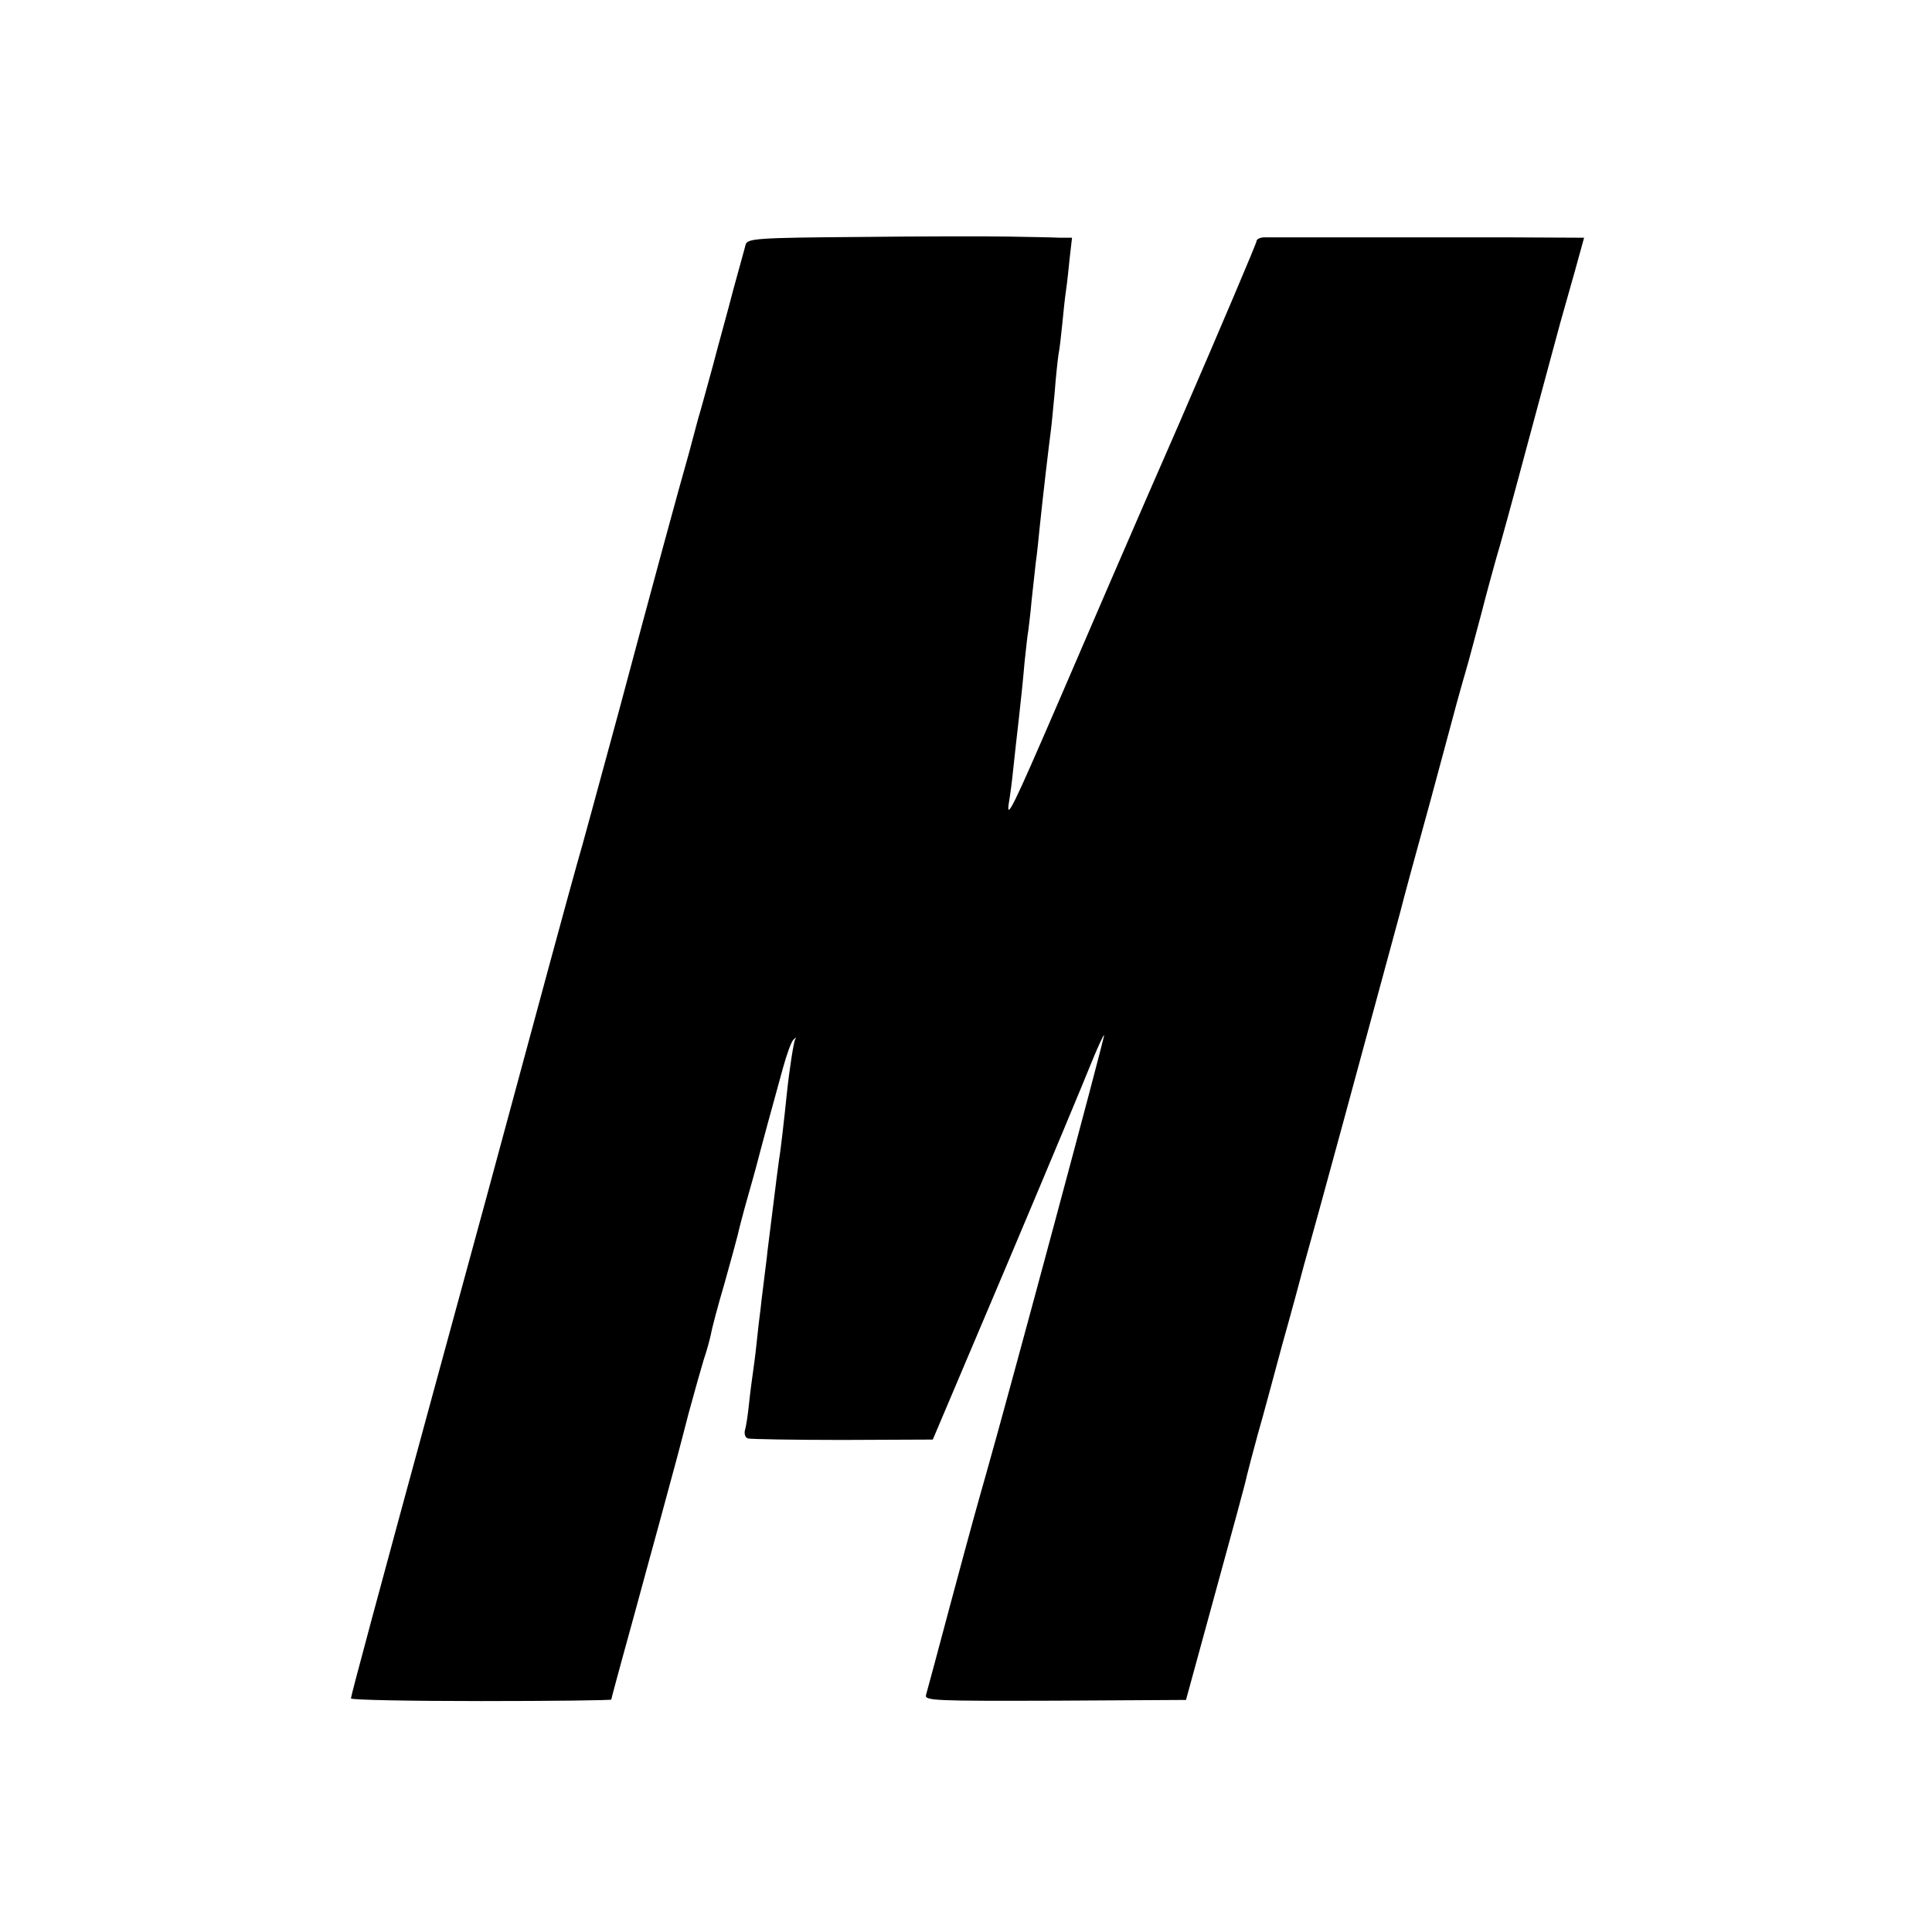 <?xml version="1.0" standalone="no"?>
<!DOCTYPE svg PUBLIC "-//W3C//DTD SVG 20010904//EN"
 "http://www.w3.org/TR/2001/REC-SVG-20010904/DTD/svg10.dtd">
<svg version="1.0" xmlns="http://www.w3.org/2000/svg"
 width="512pt" height="512pt" viewBox="0 0 512 512"
 preserveAspectRatio="xMidYMid meet">
<g transform="translate(0,512) scale(0.1,-0.1)"
fill="#000000" stroke="none">
<path d="M2278 4492 c-272 -2 -297 -4 -302 -20 -2 -9 -17 -62 -32 -117 -14
-55 -40 -147 -55 -205 -16 -58 -33 -121 -39 -140 -5 -19 -16 -60 -24 -90 -28
-98 -93 -337 -186 -685 -51 -187 -100 -369 -111 -405 -17 -60 -94 -343 -239
-880 -32 -118 -93 -341 -135 -495 -151 -554 -225 -829 -225 -836 0 -4 155 -7
345 -7 190 0 345 2 345 4 0 2 14 54 31 116 17 62 45 163 61 223 25 91 45 164
83 305 2 8 16 60 30 115 15 55 33 119 40 142 8 23 16 53 19 67 2 13 18 74 36
135 17 61 33 119 35 128 2 10 15 61 30 113 15 52 28 102 30 110 4 15 28 105
60 220 10 36 22 70 28 75 7 7 8 7 4 0 -4 -9 -15 -78 -22 -145 -6 -59 -17 -156
-20 -170 -2 -14 -9 -67 -21 -165 -3 -22 -7 -58 -10 -80 -2 -22 -7 -56 -9 -75
-2 -19 -7 -53 -9 -75 -3 -22 -8 -65 -11 -95 -3 -30 -8 -66 -10 -80 -2 -14 -7
-50 -10 -80 -3 -30 -8 -62 -11 -71 -2 -9 1 -19 8 -21 7 -2 120 -4 251 -4 l239
1 195 460 c107 253 208 495 225 538 17 42 33 76 34 74 3 -2 -254 -957 -311
-1157 -28 -99 -35 -123 -96 -350 -33 -124 -62 -232 -65 -242 -4 -15 23 -16
342 -15 l347 2 78 285 c43 157 81 295 83 308 3 13 16 62 29 110 14 48 43 157
66 242 24 85 49 178 56 205 41 145 155 566 255 935 9 36 45 169 80 295 34 127
66 244 70 260 5 17 15 55 24 85 9 30 27 100 42 155 14 55 32 120 39 145 8 25
46 164 85 310 39 146 78 288 85 315 8 28 25 89 39 138 l24 87 -202 1 c-305 0
-629 0 -648 0 -10 -1 -18 -5 -18 -10 0 -5 -92 -222 -205 -483 -114 -260 -258
-594 -322 -743 -118 -273 -138 -315 -129 -260 3 17 8 55 11 85 3 30 10 91 15
135 5 44 12 111 15 148 4 37 8 76 10 85 1 9 6 46 9 82 4 36 9 81 11 100 3 19
7 60 10 90 10 96 24 214 30 260 2 14 6 59 10 100 3 41 8 86 10 100 3 14 7 50
10 80 3 30 7 71 10 90 3 19 7 59 10 88 l6 52 -33 0 c-18 1 -78 2 -133 3 -55 1
-234 1 -397 -1z"/>
</g>
</svg>

